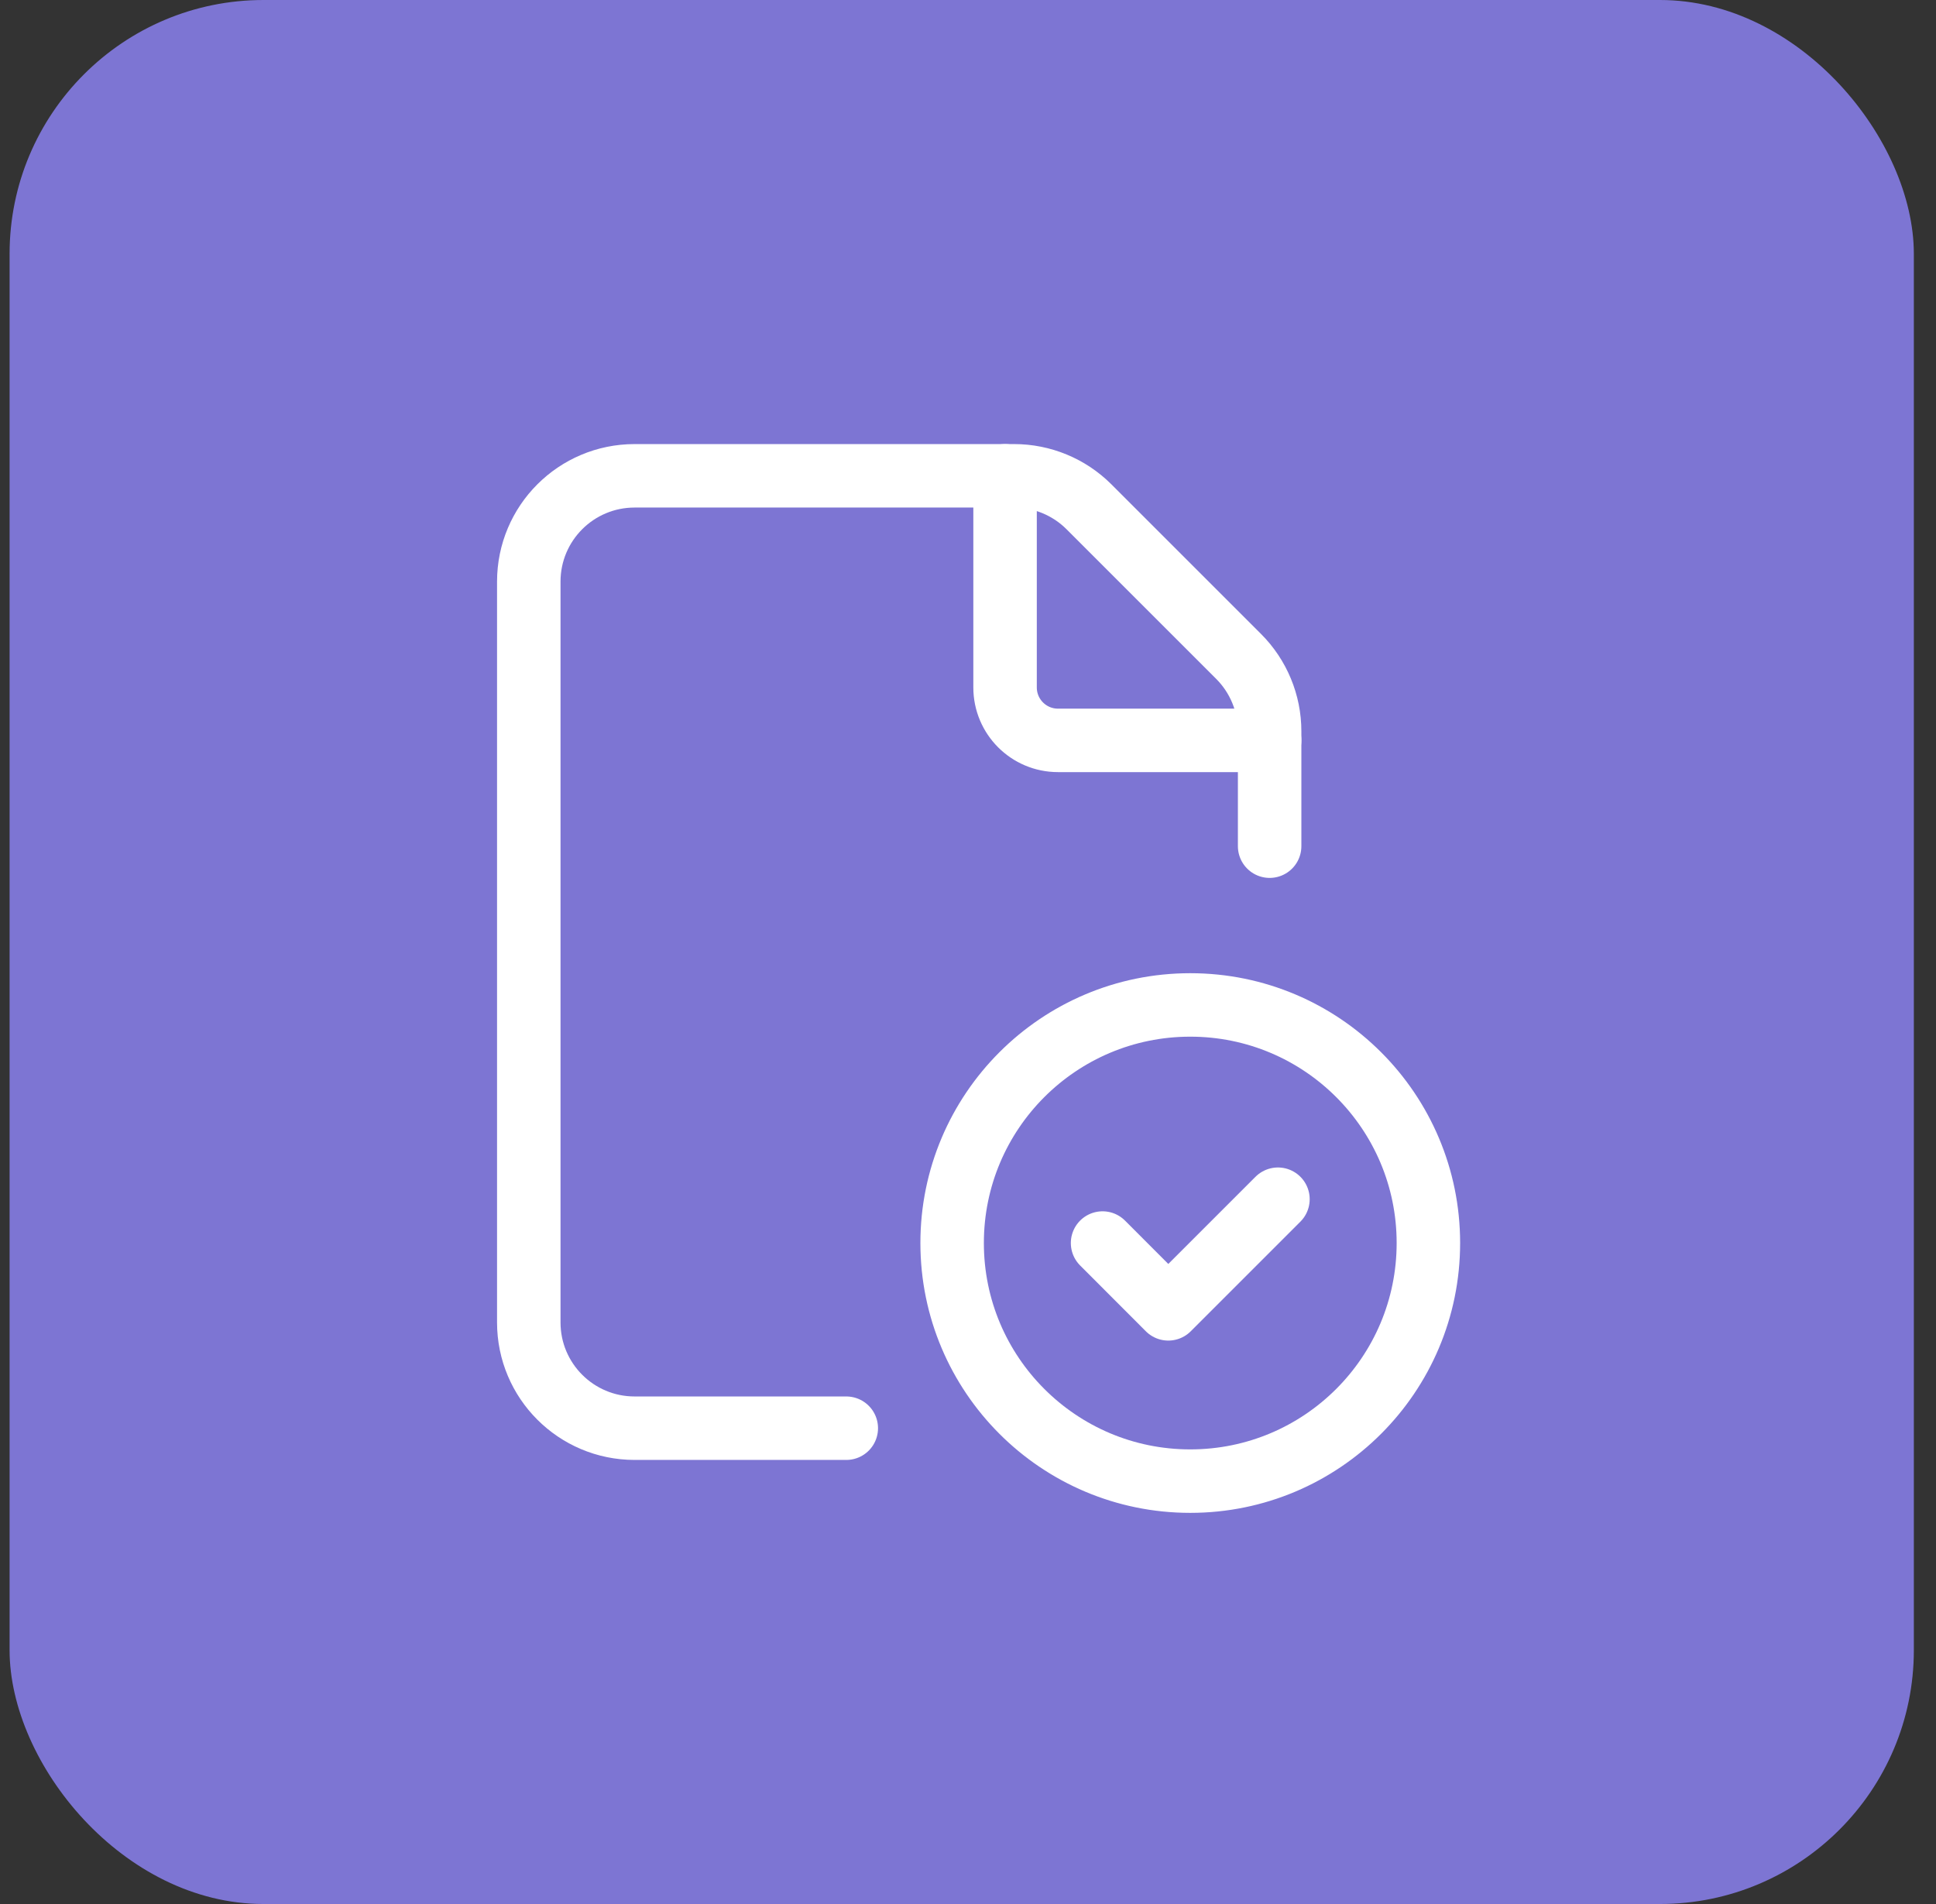<svg width="61" height="60" viewBox="0 0 61 60" fill="none" xmlns="http://www.w3.org/2000/svg">
<rect x="0" y="0" width="61" height="60" fill="#333333" stroke="none"/>
<rect x="0.302" width="60" height="60" rx="8" fill="#7D75D3"/>
<path d="M37.503 46.674C33.359 46.674 30 43.314 30 39.171C30 35.027 33.359 31.668 37.503 31.668C41.648 31.668 45.006 35.027 45.006 39.171C45.006 43.314 41.648 46.674 37.503 46.674" stroke="white" stroke-width="2" stroke-linecap="round" stroke-linejoin="round"/>
<path d="M40.004 26.665V23.044C40.004 22.16 39.652 21.311 39.027 20.686L34.312 15.971C33.687 15.346 32.838 14.994 31.954 14.994H19.996C18.153 14.994 16.661 16.486 16.661 18.329V41.672C16.661 43.514 18.153 45.006 19.996 45.006H26.665" stroke="white" stroke-width="2" stroke-linecap="round" stroke-linejoin="round"/>
<path d="M40.004 23.331H33.335C32.414 23.331 31.668 22.584 31.668 21.663V14.994" stroke="white" stroke-width="2" stroke-linecap="round" stroke-linejoin="round"/>
<path d="M40.266 37.79L36.811 41.245L34.74 39.171" stroke="white" stroke-width="2" stroke-linecap="round" stroke-linejoin="round"/>
</svg>
